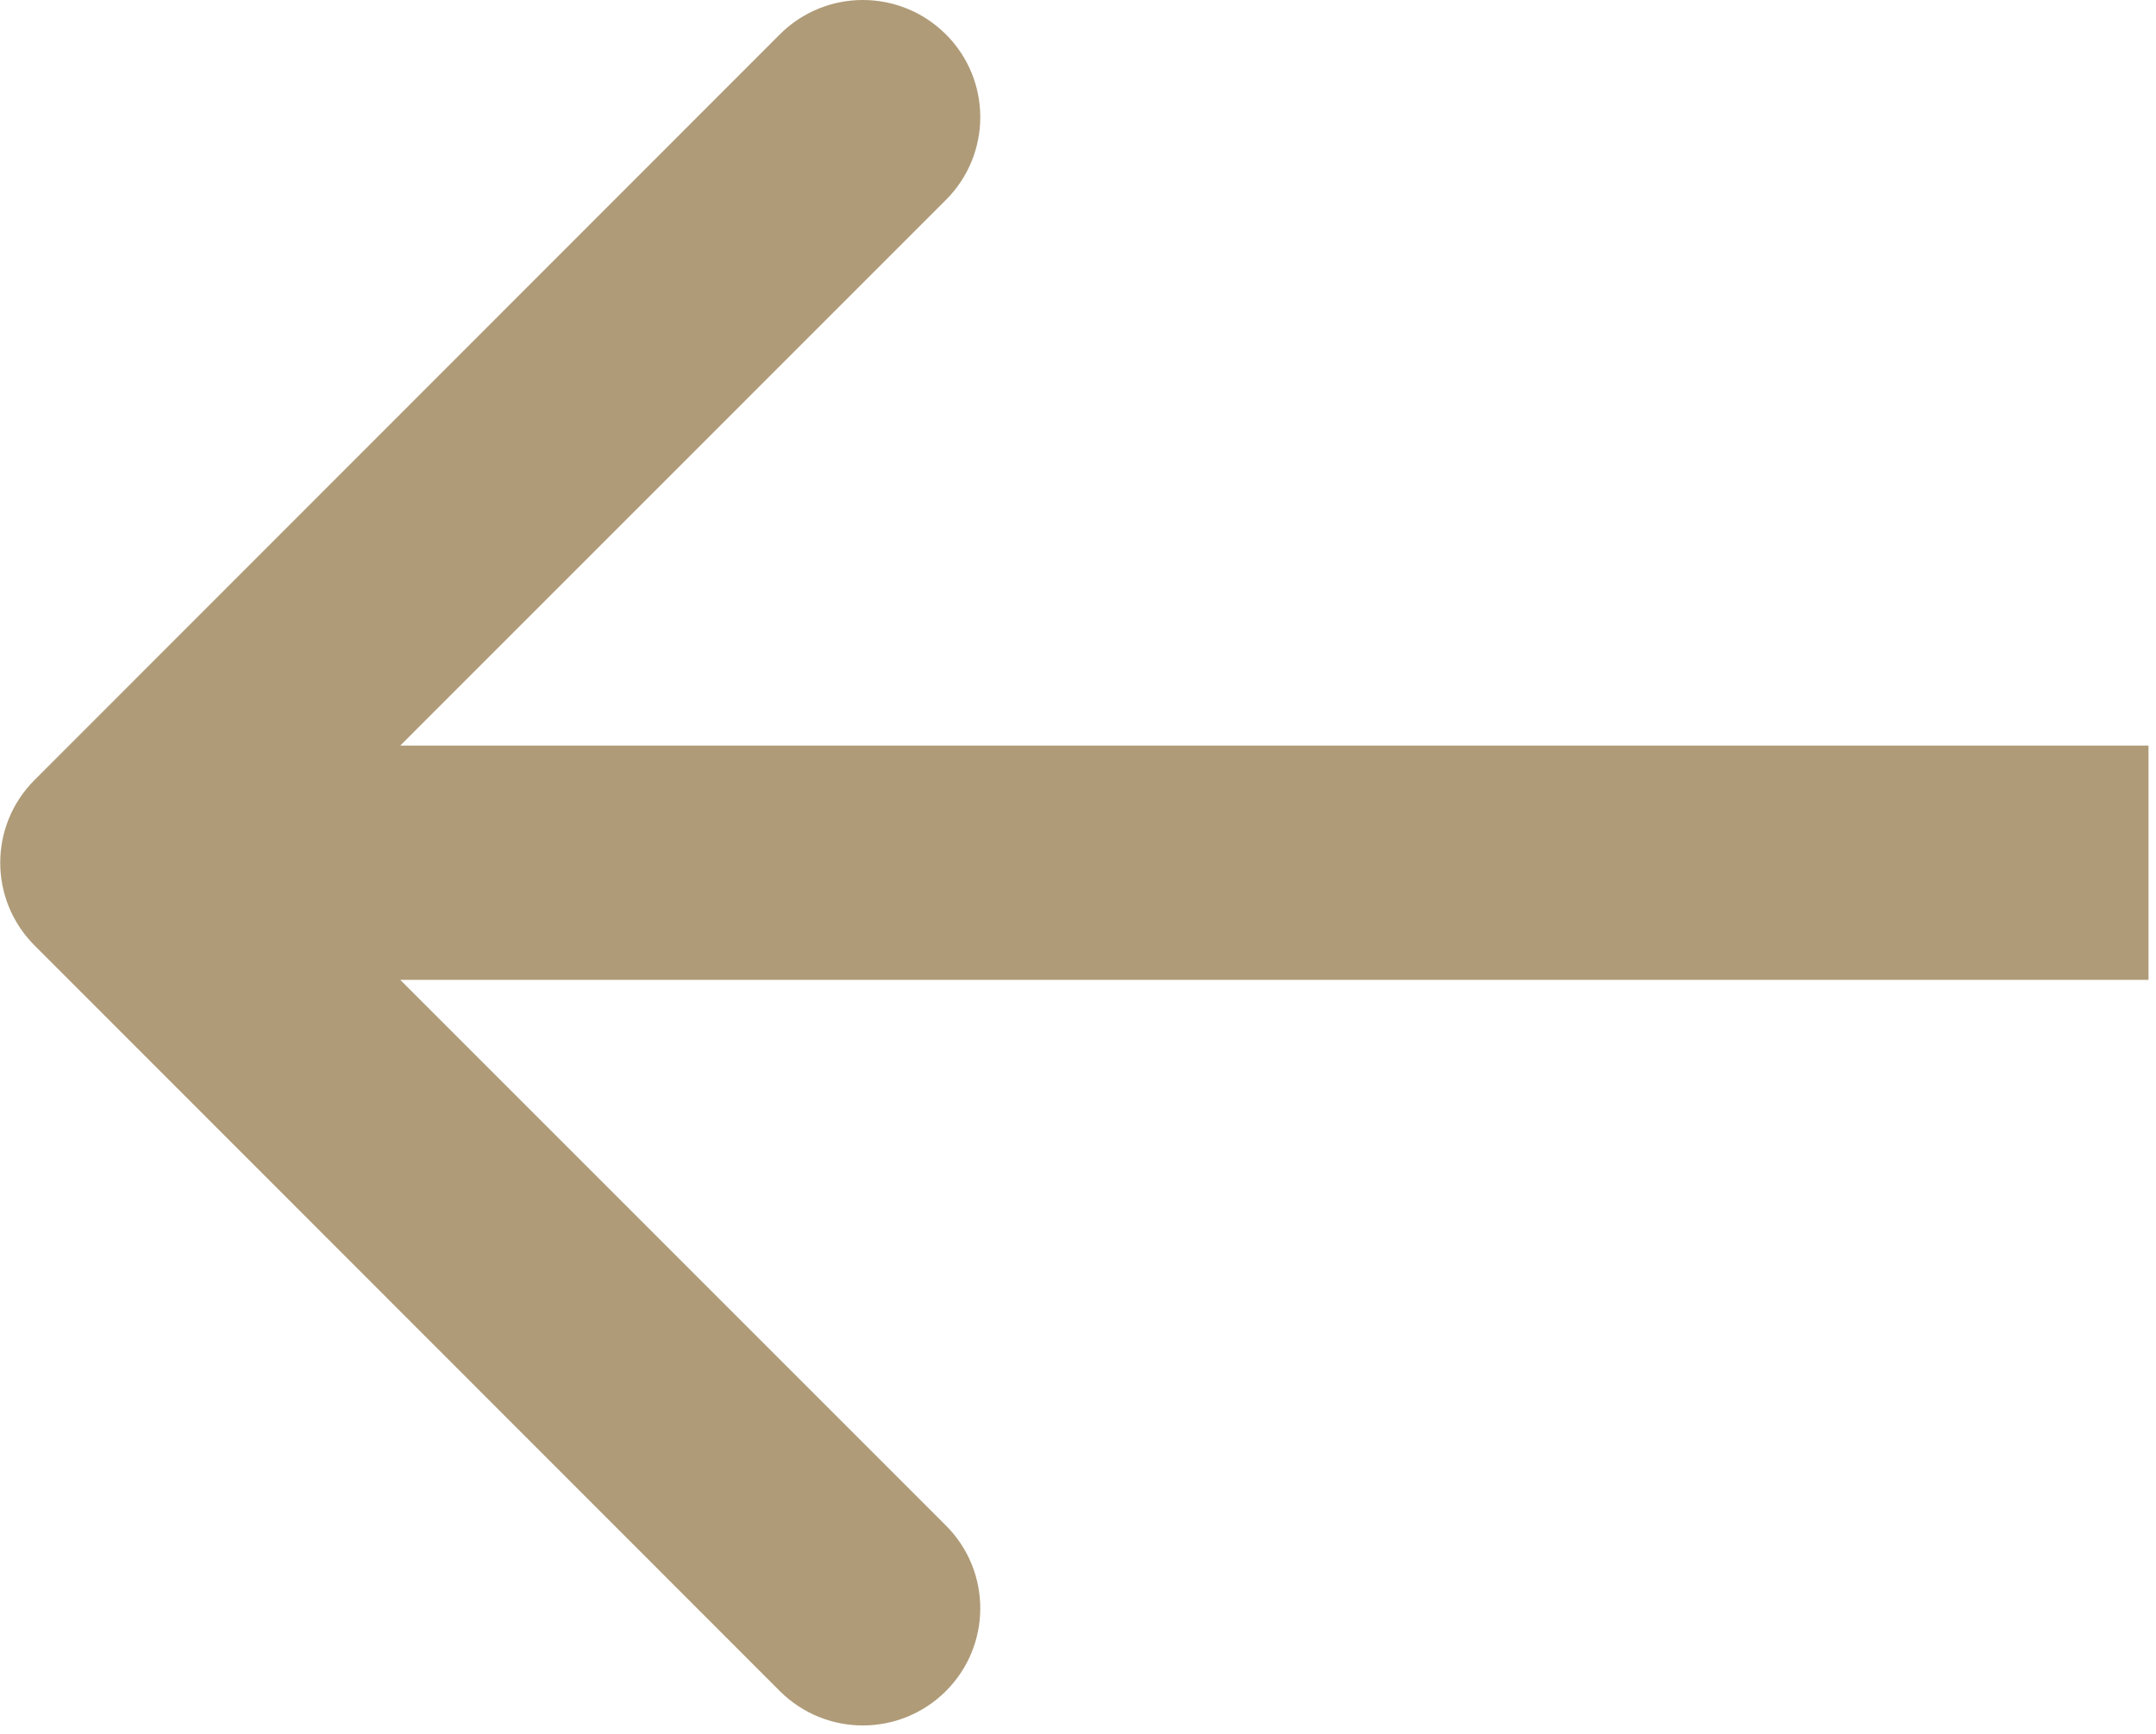 <?xml version="1.0" encoding="UTF-8" standalone="no"?>
<!DOCTYPE svg PUBLIC "-//W3C//DTD SVG 1.1//EN" "http://www.w3.org/Graphics/SVG/1.1/DTD/svg11.dtd">
<svg width="100%" height="100%" viewBox="0 0 230 185" version="1.1" xmlns="http://www.w3.org/2000/svg" xmlns:xlink="http://www.w3.org/1999/xlink" xml:space="preserve" xmlns:serif="http://www.serif.com/" style="fill-rule:evenodd;clip-rule:evenodd;stroke-linejoin:round;stroke-miterlimit:2;">
    <g transform="matrix(-1,1.22465e-16,-1.22465e-16,-1,12987.5,7137.88)">
        <path d="M12944.8,7033.33L12758.3,7033.33L12758.3,7058.33L12944.8,7058.33L12886.6,7116.54C12881.7,7121.43 12881.7,7129.34 12886.6,7134.22C12891.5,7139.1 12899.4,7139.1 12904.3,7134.22L12983.8,7054.67C12988.7,7049.79 12988.7,7041.88 12983.8,7036.99L12904.3,6957.44C12899.4,6952.56 12891.5,6952.56 12886.6,6957.44C12881.7,6962.33 12881.7,6970.24 12886.6,6975.12L12944.8,7033.33Z" style="fill:rgb(175,155,120);fill-rule:nonzero;"/>
    </g>
</svg>
